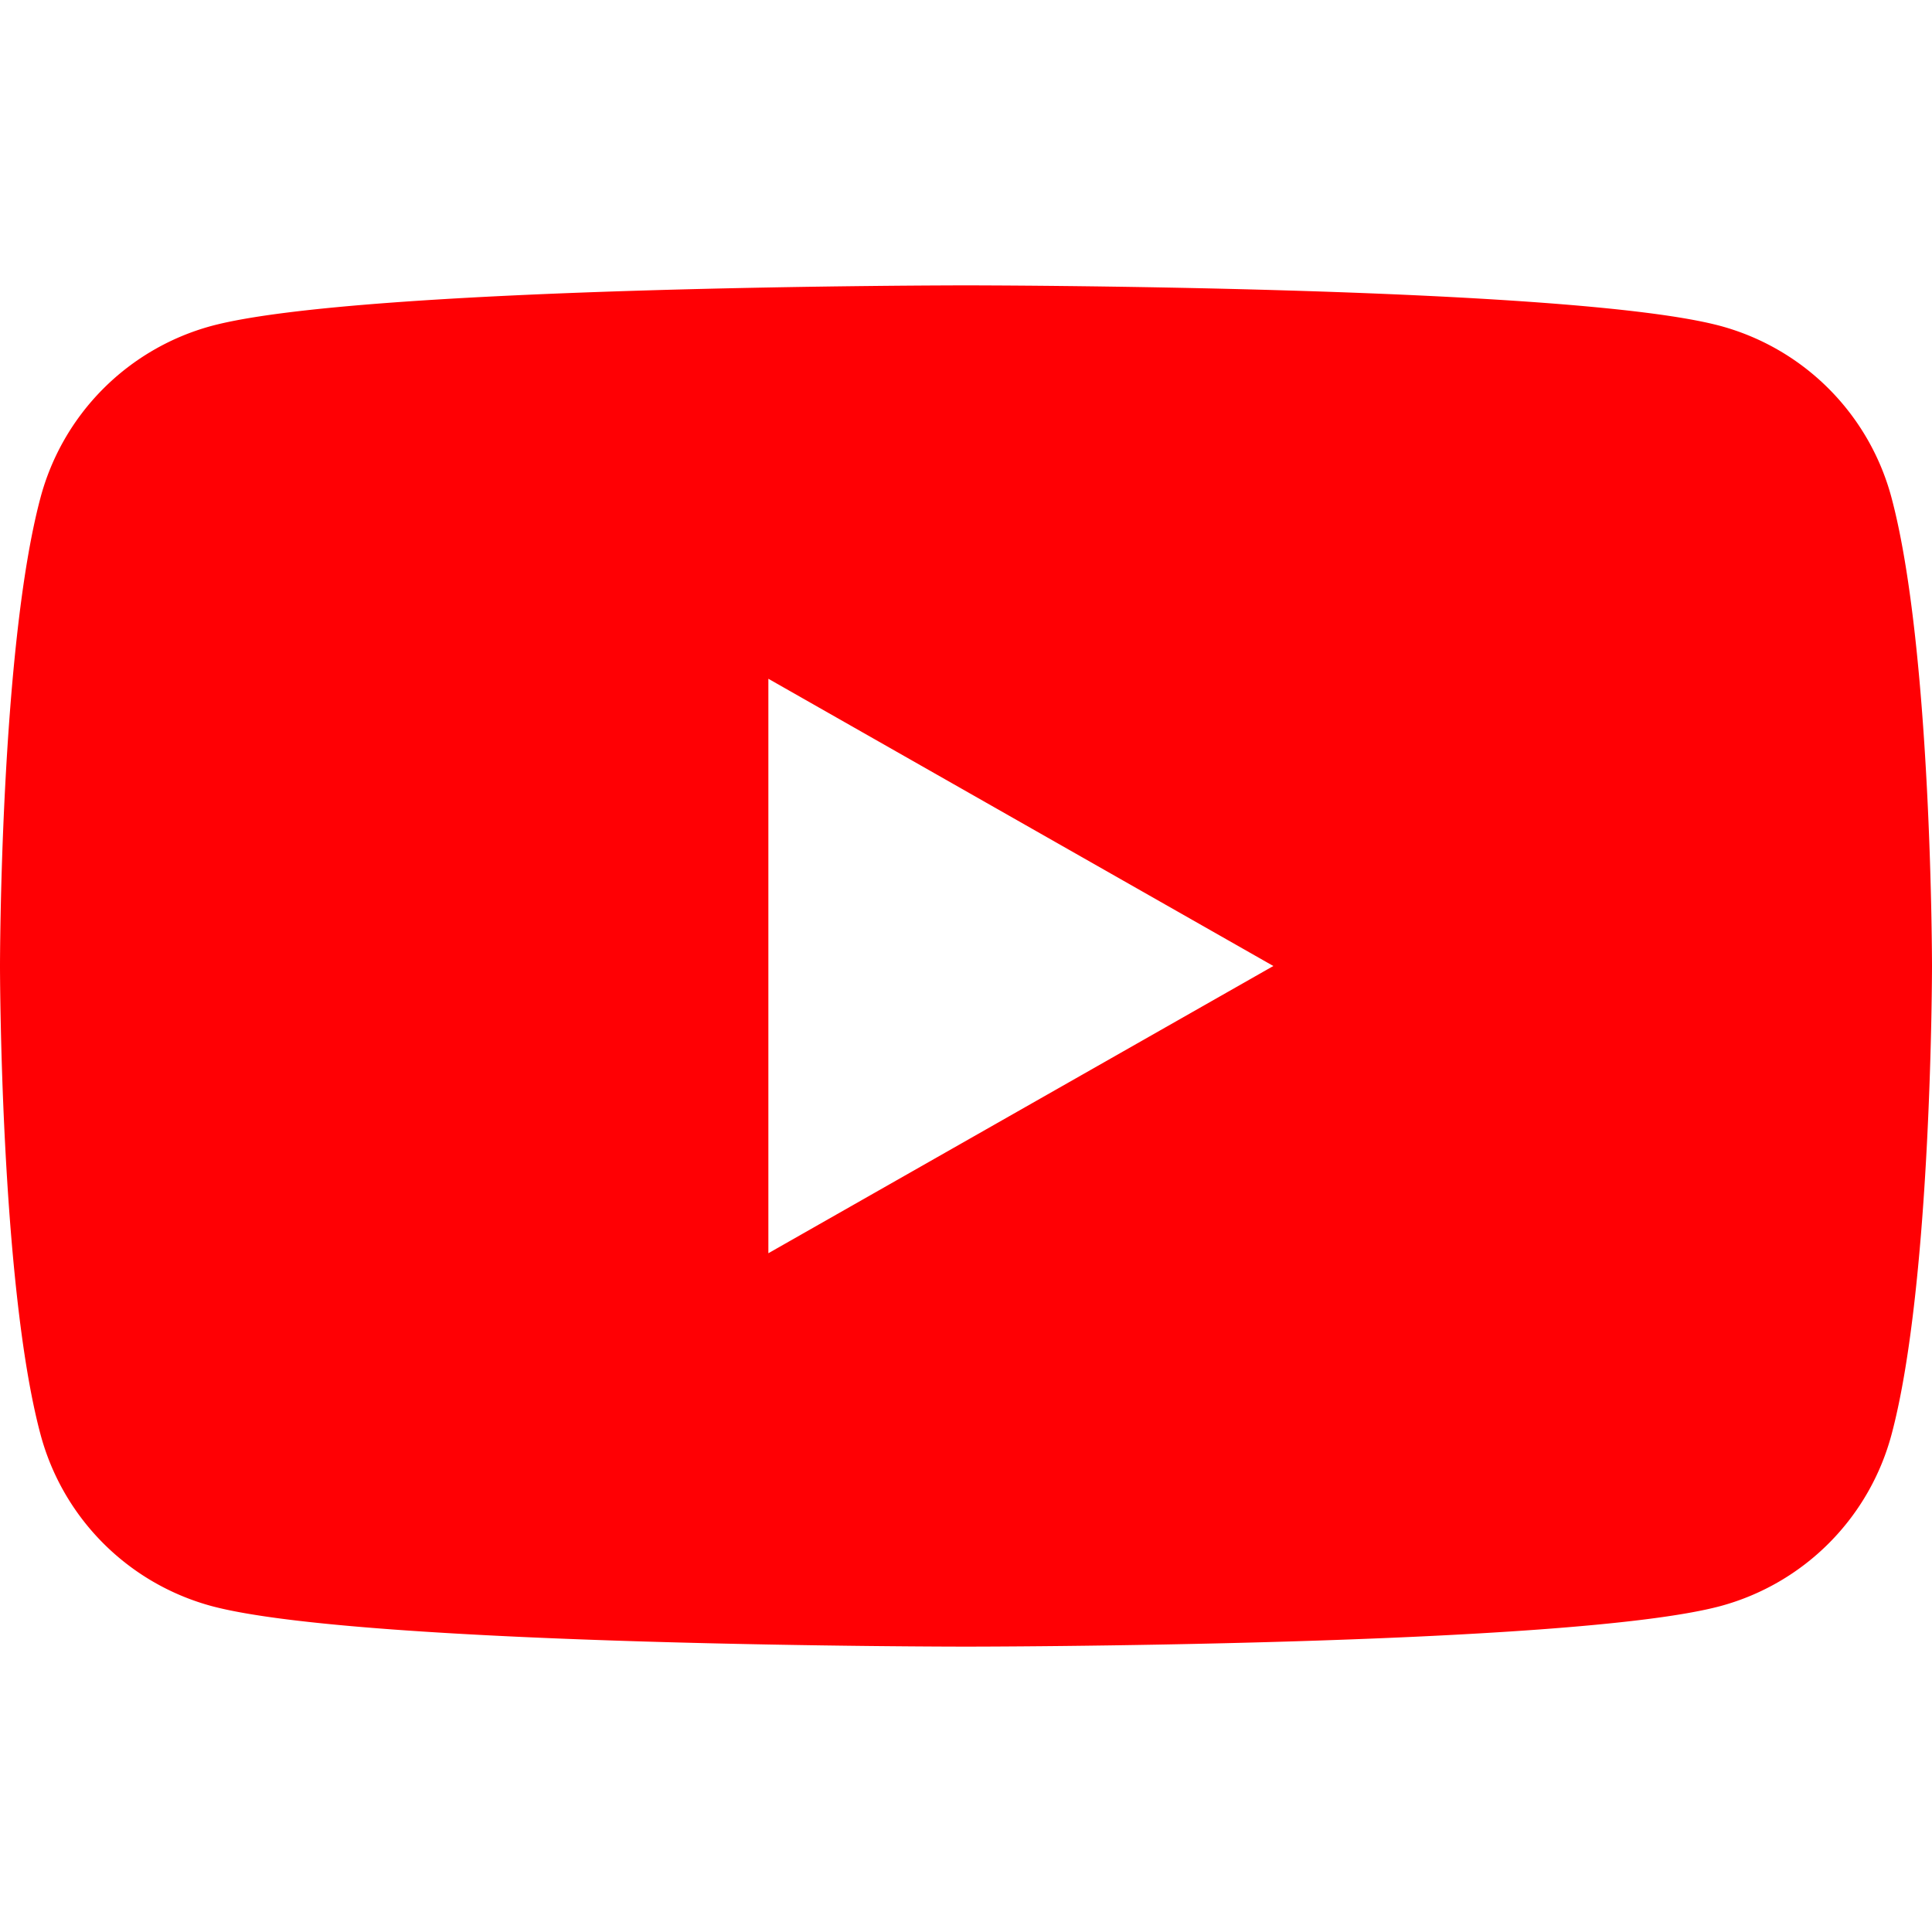 <svg role="img" viewBox="0 0 24 24" xmlns="http://www.w3.org/2000/svg" id="Youtube--Streamline-Simple-Icons" height="24" width="24">
  <desc>
    Youtube Streamline Icon: https://streamlinehq.com
  </desc>
  <title>YouTube</title>
  <path d="M23.498 6.186a3.016 3.016 0 0 0 -2.122 -2.136C19.505 3.545 12 3.545 12 3.545s-7.505 0 -9.377 0.505A3.017 3.017 0 0 0 0.502 6.186C0 8.07 0 12 0 12s0 3.93 0.502 5.814a3.016 3.016 0 0 0 2.122 2.136c1.871 0.505 9.376 0.505 9.376 0.505s7.505 0 9.377 -0.505a3.015 3.015 0 0 0 2.122 -2.136C24 15.93 24 12 24 12s0 -3.93 -0.502 -5.814zM9.545 15.568V8.432L15.818 12l-6.273 3.568z" fill="#ff0004" stroke-width="1"></path>
</svg>